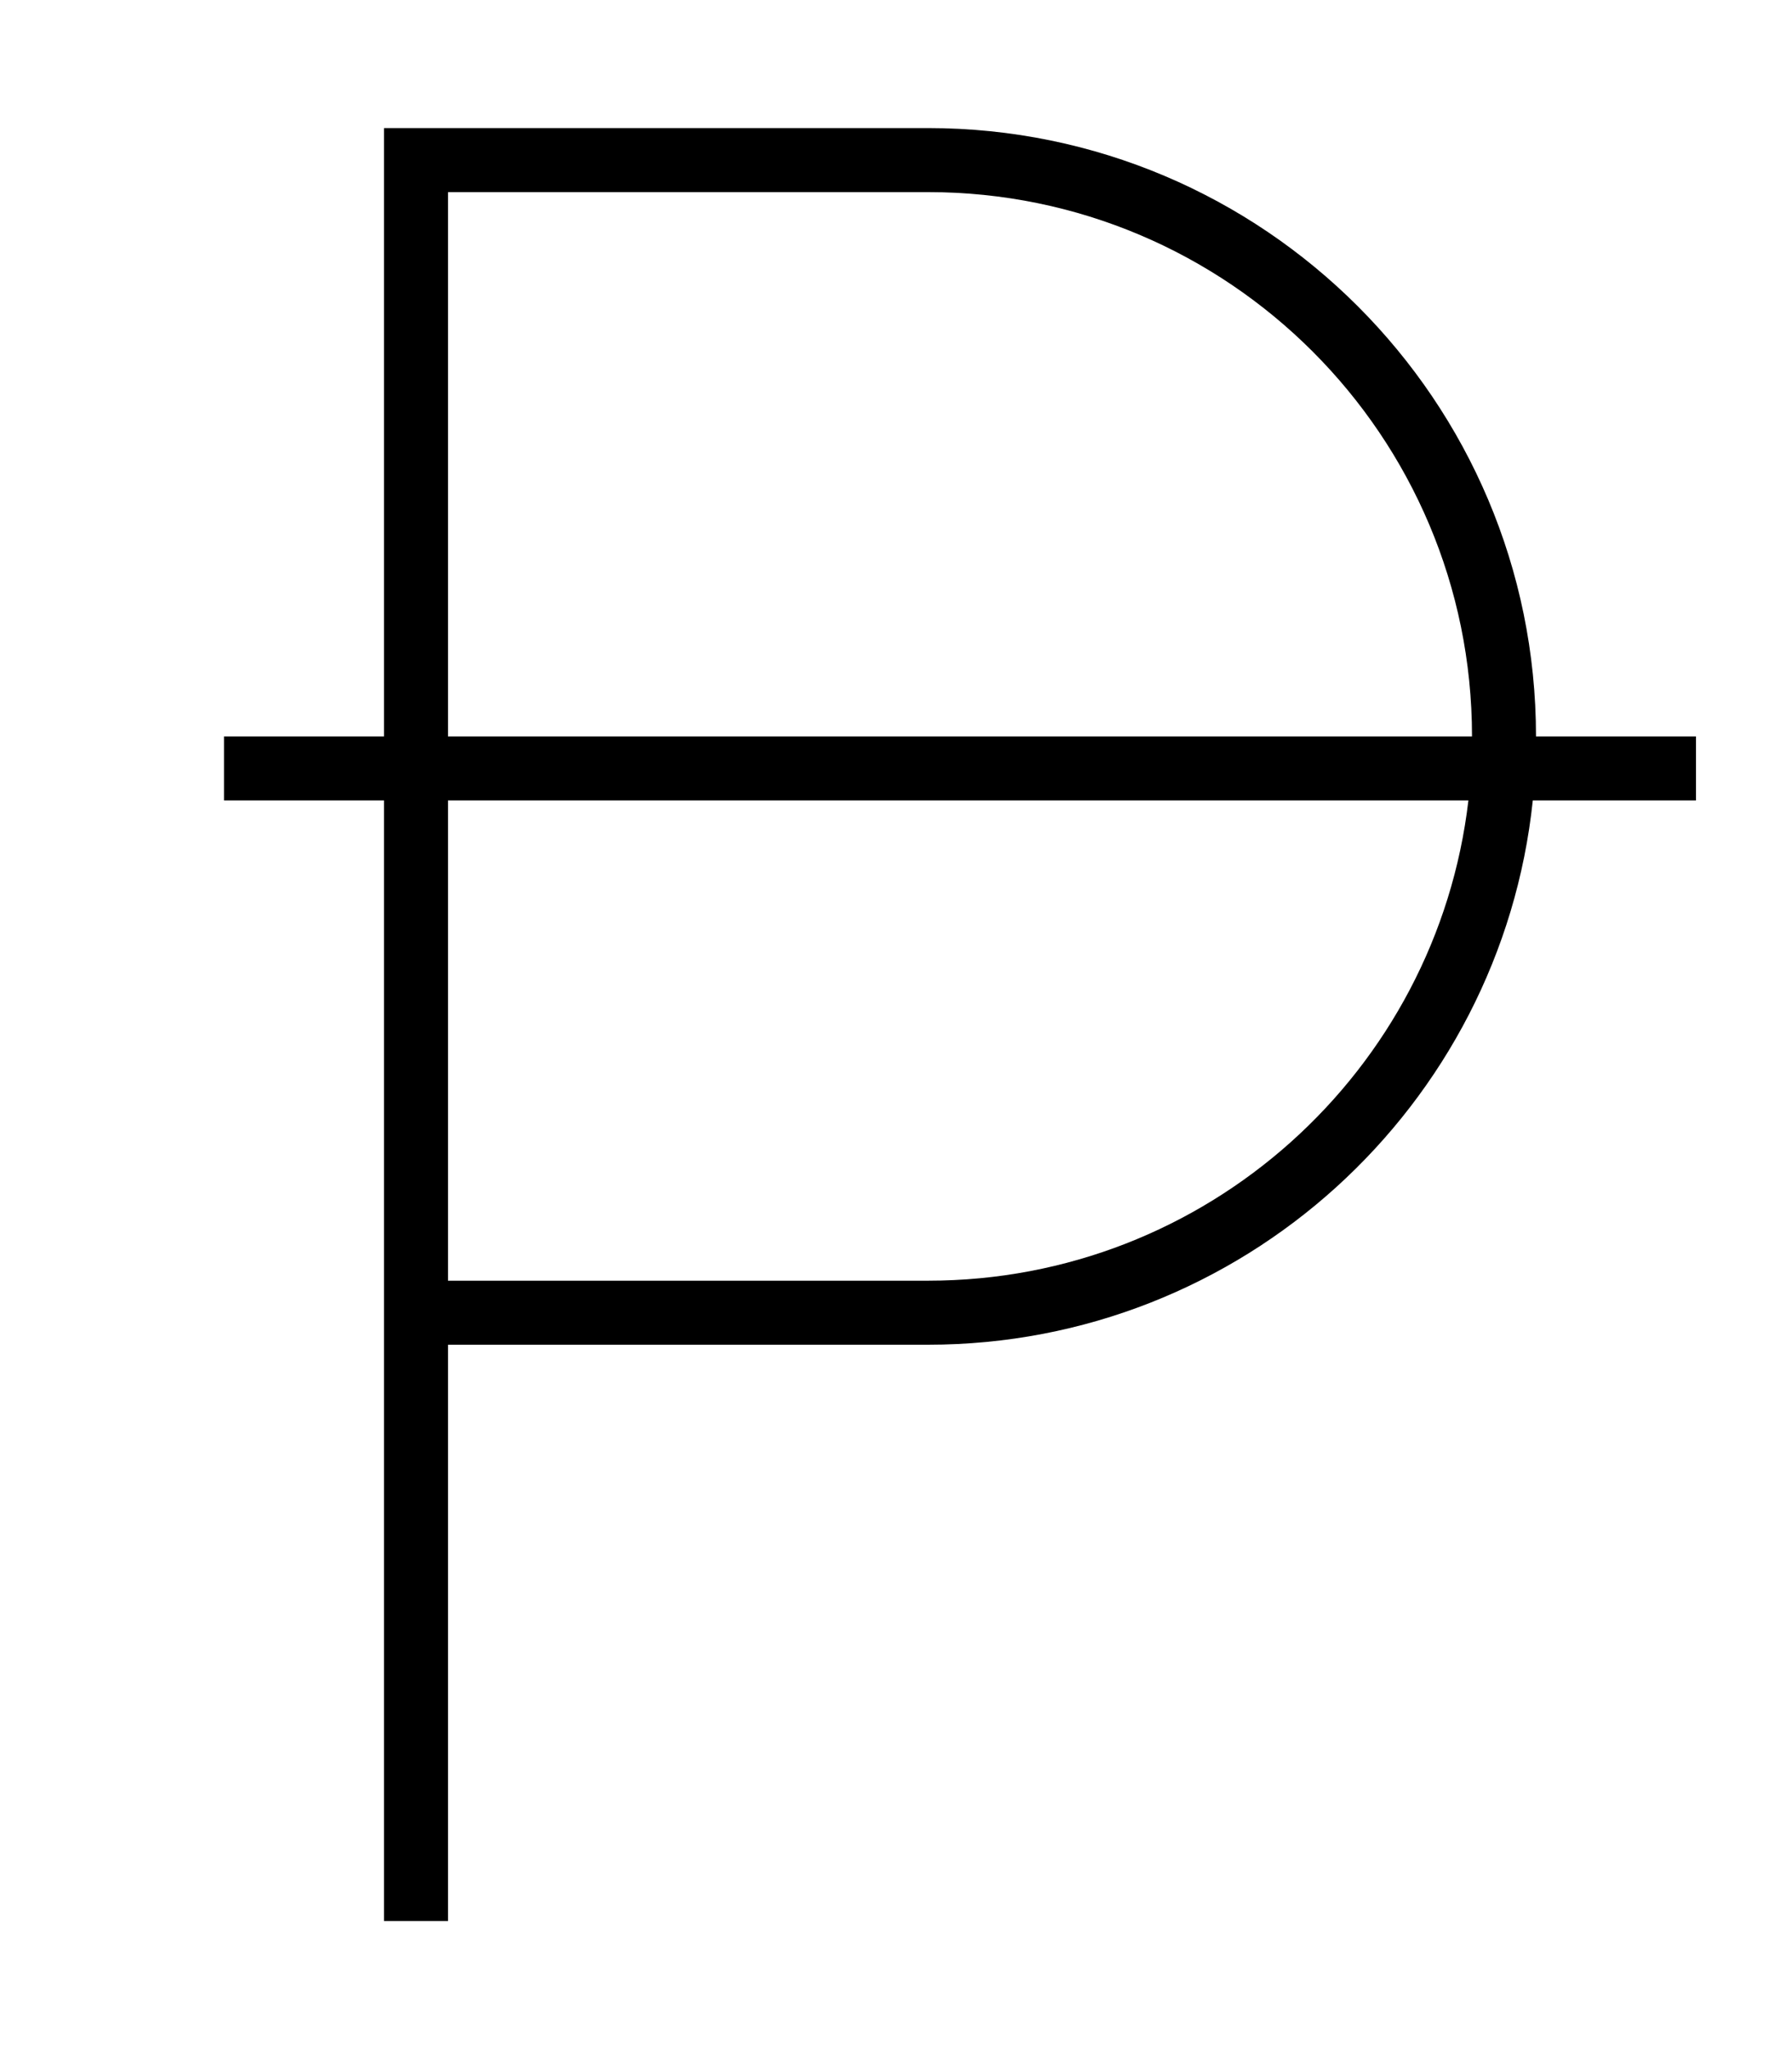 <svg xmlns="http://www.w3.org/2000/svg" viewBox="0 0 448 512"><!--! Font Awesome Pro 7.0.0 by @fontawesome - https://fontawesome.com License - https://fontawesome.com/license (Commercial License) Copyright 2025 Fonticons, Inc. --><path style="fill:currentColor;opacity:.4" d=""/><path style="fill:currentColor;opacity:1" d="M104 32l-8 0 0 152-40 0 0 16 40 0 0 280 16 0 0-144 120 0c78.5 0 143.2-59.6 151.2-136l40.8 0 0-16-40 0c0-83.9-68.1-152-152-152L104 32zM368 184l-256 0 0-136 120 0c75.1 0 136 60.9 136 136zM112 200l255.1 0c-7.9 67.6-65.4 120-135.1 120l-120 0 0-120z"/></svg>